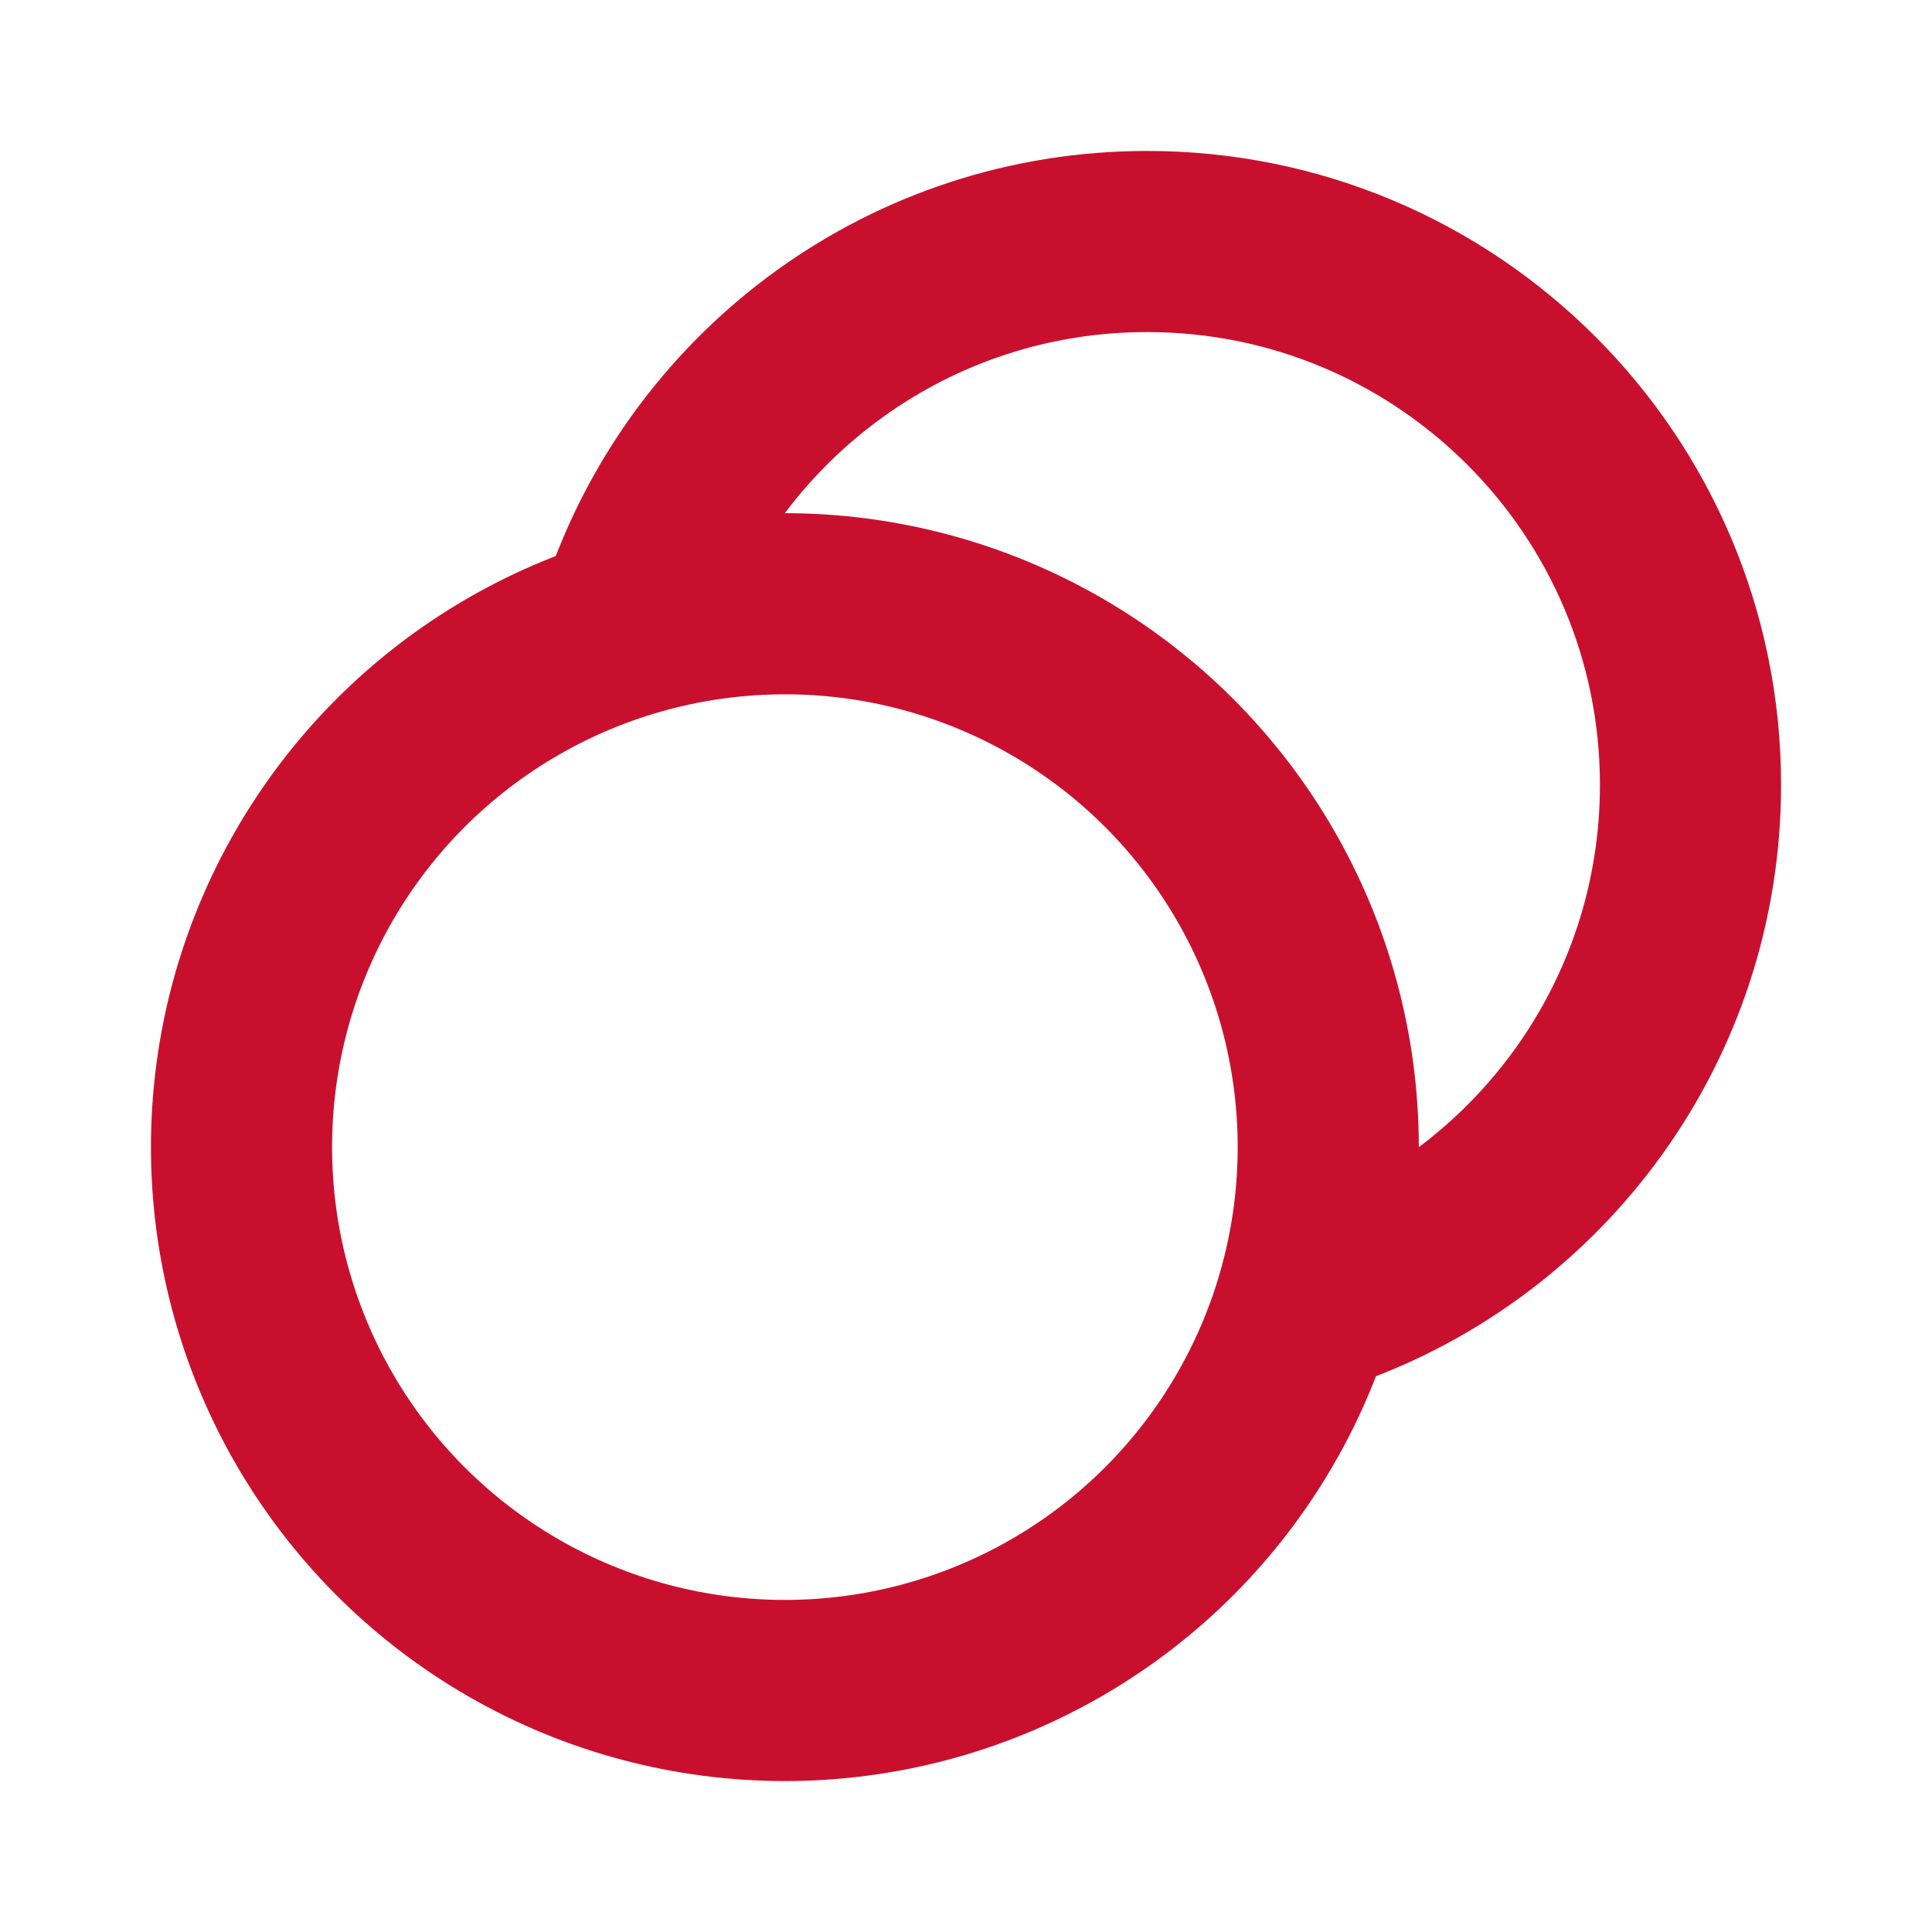 <svg width="16" height="16" viewBox="0 0 16 16" fill="none" xmlns="http://www.w3.org/2000/svg">
<path d="M5.256 5C5.874 3.252 7.54 2 9.5 2C11.985 2 14 4.015 14 6.5C14 8.459 12.748 10.126 11 10.744" stroke="#C8102E" stroke-width="1.5"/>
<circle cx="6.5" cy="9.5" r="4.5" stroke="#C8102E" stroke-width="1.5"/>
</svg>
